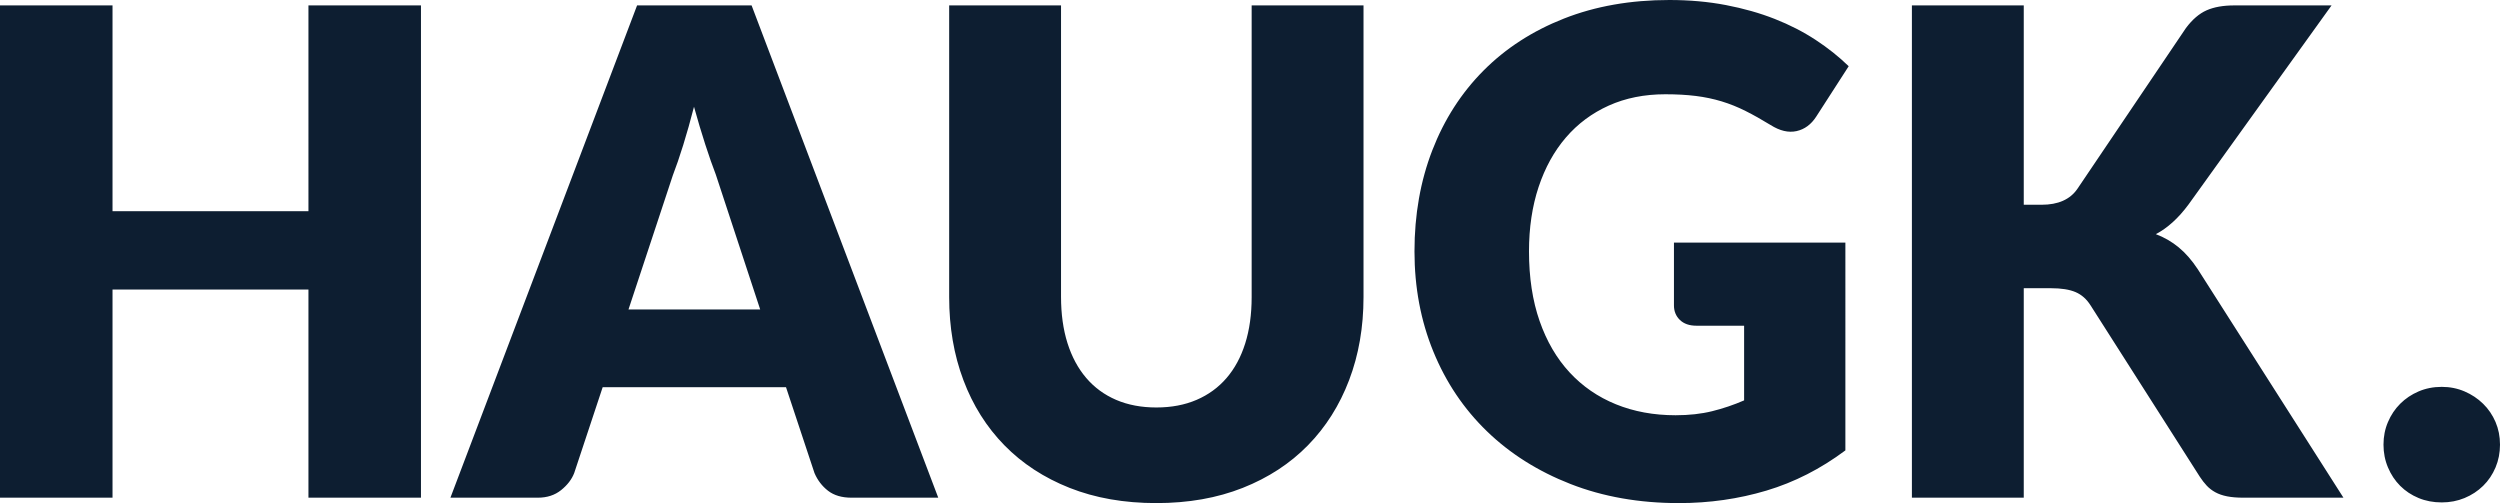 <?xml version="1.0" encoding="UTF-8"?>
<!-- Generator: Adobe Illustrator 13.0.0, SVG Export Plug-In . SVG Version: 6.00 Build 14948)  -->
<svg xmlns="http://www.w3.org/2000/svg" xmlns:xlink="http://www.w3.org/1999/xlink" version="1.1" id="Layer_2" x="0px" y="0px" width="891.382px" height="179.38px" viewBox="0 0 891.382 179.38" xml:space="preserve">
<path fill="#0D1E31" d="M109.978,75.294H40.121V1.928H0v175.525h40.121v-74.21h69.857v74.21h40.12V1.928h-40.12V75.294z   M227.153,1.928L160.6,177.453h31.152c3.304,0,6.077-0.903,8.32-2.711c2.242-1.807,3.795-3.835,4.661-6.084l10.148-30.599h65.372  l10.149,30.599c1.101,2.57,2.714,4.679,4.838,6.325c2.124,1.646,4.916,2.47,8.378,2.47h30.916L267.981,1.928H227.153z   M224.085,110.351l15.812-47.827c1.18-3.052,2.419-6.666,3.717-10.842c1.298-4.176,2.576-8.714,3.835-13.613  c1.337,4.819,2.675,9.296,4.012,13.432c1.337,4.136,2.596,7.73,3.776,10.782l15.812,48.068H224.085z M446.281,105.893  c0,6.185-0.767,11.706-2.301,16.564c-1.534,4.859-3.756,8.976-6.667,12.349s-6.47,5.964-10.679,7.771  c-4.209,1.808-8.988,2.71-14.337,2.71c-5.35,0-10.129-0.902-14.337-2.71c-4.209-1.807-7.769-4.418-10.679-7.831  c-2.911-3.413-5.133-7.549-6.668-12.407c-1.534-4.859-2.301-10.382-2.301-16.565V1.928h-39.884v103.965  c0,10.762,1.691,20.641,5.074,29.636c3.383,8.995,8.26,16.745,14.632,23.251c6.372,6.505,14.121,11.565,23.246,15.179  c9.126,3.614,19.431,5.422,30.917,5.422c11.407,0,21.673-1.808,30.798-5.422c9.126-3.613,16.874-8.674,23.246-15.179  c6.371-6.506,11.27-14.256,14.691-23.251s5.133-18.874,5.133-29.636V1.928h-39.885V105.893z M558.323,49.032  c4.209-4.9,9.303-8.694,15.282-11.385c5.978-2.69,12.704-4.036,20.178-4.036c4.012,0,7.631,0.201,10.856,0.603  c3.225,0.401,6.293,1.044,9.204,1.927c2.91,0.884,5.762,2.028,8.555,3.434c2.793,1.405,5.763,3.072,8.909,4.999  c3.304,2.088,6.392,2.811,9.263,2.169c2.872-0.643,5.212-2.37,7.021-5.181l11.564-17.95c-3.462-3.373-7.395-6.505-11.801-9.396  c-4.405-2.892-9.263-5.381-14.573-7.469c-5.31-2.089-11.112-3.735-17.405-4.94C609.083,0.603,602.358,0,595.199,0  c-13.846,0-26.373,2.209-37.584,6.626c-11.21,4.417-20.768,10.601-28.674,18.552c-7.906,7.952-13.983,17.408-18.231,28.371  s-6.372,22.99-6.372,36.082c0,12.85,2.242,24.757,6.727,35.719c4.484,10.963,10.855,20.439,19.116,28.431  c8.26,7.991,18.191,14.256,29.795,18.794c11.604,4.537,24.485,6.807,38.646,6.807c10.856,0,21.26-1.486,31.211-4.457  c9.952-2.973,19.333-7.75,28.145-14.337V86.498h-61.125v22.407c0,2.088,0.708,3.815,2.124,5.18c1.416,1.366,3.383,2.049,5.899,2.049  h16.992v26.624c-3.697,1.606-7.493,2.892-11.387,3.854c-3.895,0.964-8.24,1.446-13.039,1.446c-7.788,0-14.888-1.306-21.299-3.915  c-6.412-2.611-11.919-6.405-16.521-11.385c-4.602-4.979-8.161-11.083-10.679-18.312c-2.517-7.228-3.776-15.501-3.776-24.816  c0-8.434,1.142-16.083,3.422-22.951C550.87,59.814,554.115,53.931,558.323,49.032z M776.803,88.184  c-2.44-2.008-5.15-3.574-8.141-4.698c4.17-2.168,8.061-5.702,11.681-10.601l50.979-70.957h-34.7c-3.93,0-7.21,0.582-9.85,1.747  c-2.63,1.164-5.09,3.272-7.37,6.324l-38.709,57.344c-2.596,3.775-6.844,5.662-12.744,5.662h-6.372V1.928h-39.884v175.525h39.884  v-74.691h9.676c3.698,0,6.629,0.462,8.791,1.386c2.164,0.923,3.953,2.509,5.369,4.758l38.939,61.079  c0.79,1.204,1.609,2.268,2.479,3.192c0.87,0.924,1.891,1.707,3.07,2.349c1.18,0.643,2.57,1.125,4.19,1.446  c1.609,0.32,3.56,0.481,5.84,0.481h35.63l-51.92-81.438C781.523,92.802,779.243,90.192,776.803,88.184z M889.792,150.467  c-1.069-2.489-2.539-4.658-4.43-6.506c-1.89-1.847-4.09-3.313-6.609-4.396c-2.511-1.084-5.23-1.627-8.141-1.627  c-2.99,0-5.74,0.543-8.26,1.627c-2.521,1.084-4.7,2.55-6.55,4.396c-1.851,1.848-3.3,4.017-4.36,6.506  c-1.07,2.489-1.6,5.181-1.6,8.071c0,2.892,0.529,5.603,1.6,8.133c1.061,2.528,2.51,4.718,4.36,6.564  c1.85,1.847,4.029,3.293,6.55,4.337c2.52,1.044,5.27,1.566,8.26,1.566c2.91,0,5.63-0.522,8.141-1.566  c2.52-1.044,4.72-2.49,6.609-4.337c1.891-1.847,3.36-4.036,4.43-6.564c1.061-2.53,1.59-5.241,1.59-8.133  C891.382,155.648,890.853,152.957,889.792,150.467z"></path>
</svg>
